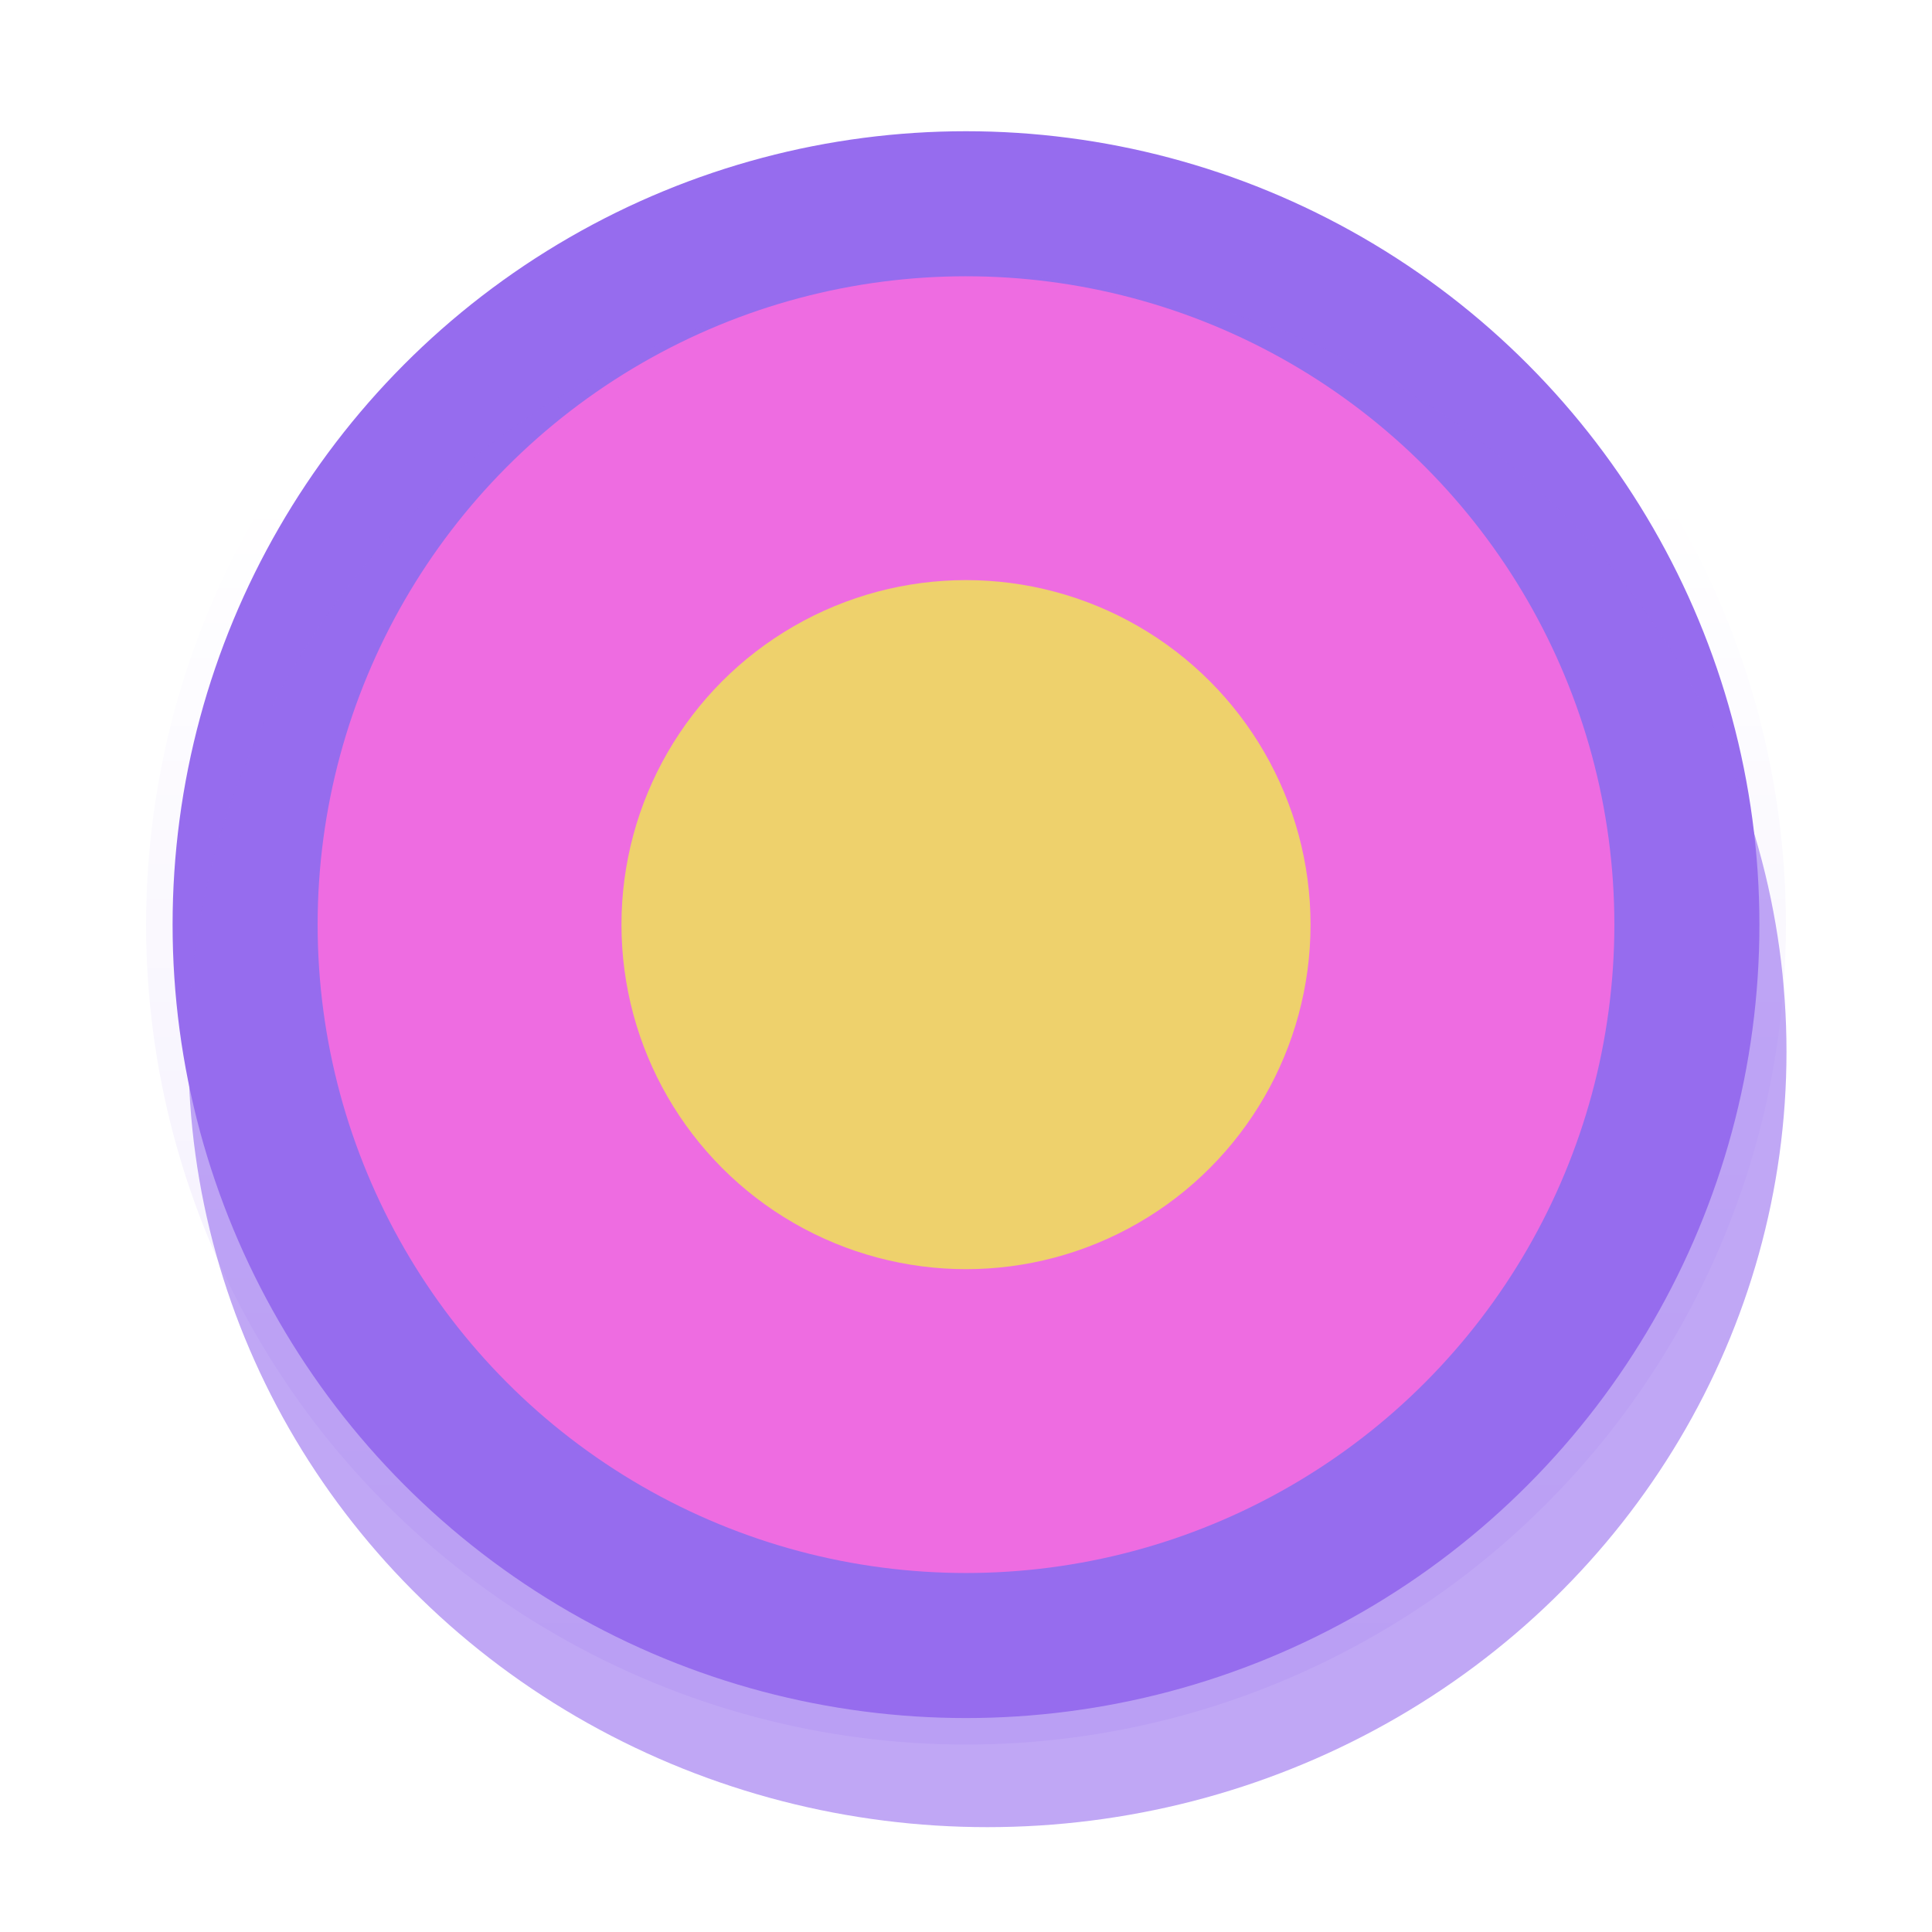 <svg width="240" height="240" viewBox="0 0 240 240" fill="none" xmlns="http://www.w3.org/2000/svg">
<g clip-path="url(#clip0_2246_350)">
<circle cx="120" cy="114.862" r="101.852" fill="#966CEE" stroke="url(#paint0_linear_2246_350)" stroke-width="6.583"/>
<g opacity="0.6" filter="url(#filter0_f_2246_350)">
<ellipse cx="122.664" cy="130.647" rx="99.261" ry="96.328" fill="#966CEE"/>
</g>
<g filter="url(#filter1_f_2246_350)">
<circle cx="120" cy="114.862" r="80.542" fill="#EE6CE1"/>
</g>
<g filter="url(#filter2_f_2246_350)">
<circle cx="120" cy="114.862" r="42.799" fill="#EED16C"/>
</g>
</g>
<defs>
<filter id="filter0_f_2246_350" x="6.004" y="16.919" width="233.321" height="227.456" filterUnits="userSpaceOnUse" color-interpolation-filters="sRGB">
<feFlood flood-opacity="0" result="BackgroundImageFix"/>
<feBlend mode="normal" in="SourceGraphic" in2="BackgroundImageFix" result="shape"/>
<feGaussianBlur stdDeviation="8.7" result="effect1_foregroundBlur_2246_350"/>
</filter>
<filter id="filter1_f_2246_350" x="-1.829" y="-6.967" width="243.658" height="243.658" filterUnits="userSpaceOnUse" color-interpolation-filters="sRGB">
<feFlood flood-opacity="0" result="BackgroundImageFix"/>
<feBlend mode="normal" in="SourceGraphic" in2="BackgroundImageFix" result="shape"/>
<feGaussianBlur stdDeviation="20.643" result="effect1_foregroundBlur_2246_350"/>
</filter>
<filter id="filter2_f_2246_350" x="46.649" y="41.511" width="146.702" height="146.702" filterUnits="userSpaceOnUse" color-interpolation-filters="sRGB">
<feFlood flood-opacity="0" result="BackgroundImageFix"/>
<feBlend mode="normal" in="SourceGraphic" in2="BackgroundImageFix" result="shape"/>
<feGaussianBlur stdDeviation="15.276" result="effect1_foregroundBlur_2246_350"/>
</filter>
<linearGradient id="paint0_linear_2246_350" x1="120" y1="-61.481" x2="120" y2="356.997" gradientUnits="userSpaceOnUse">
<stop offset="0.296" stop-color="white"/>
<stop offset="0.792" stop-color="white" stop-opacity="0.81"/>
</linearGradient>
<clipPath id="clip0_2246_350">
<rect width="240" height="240" fill="white"/>
</clipPath>
</defs>
</svg>
